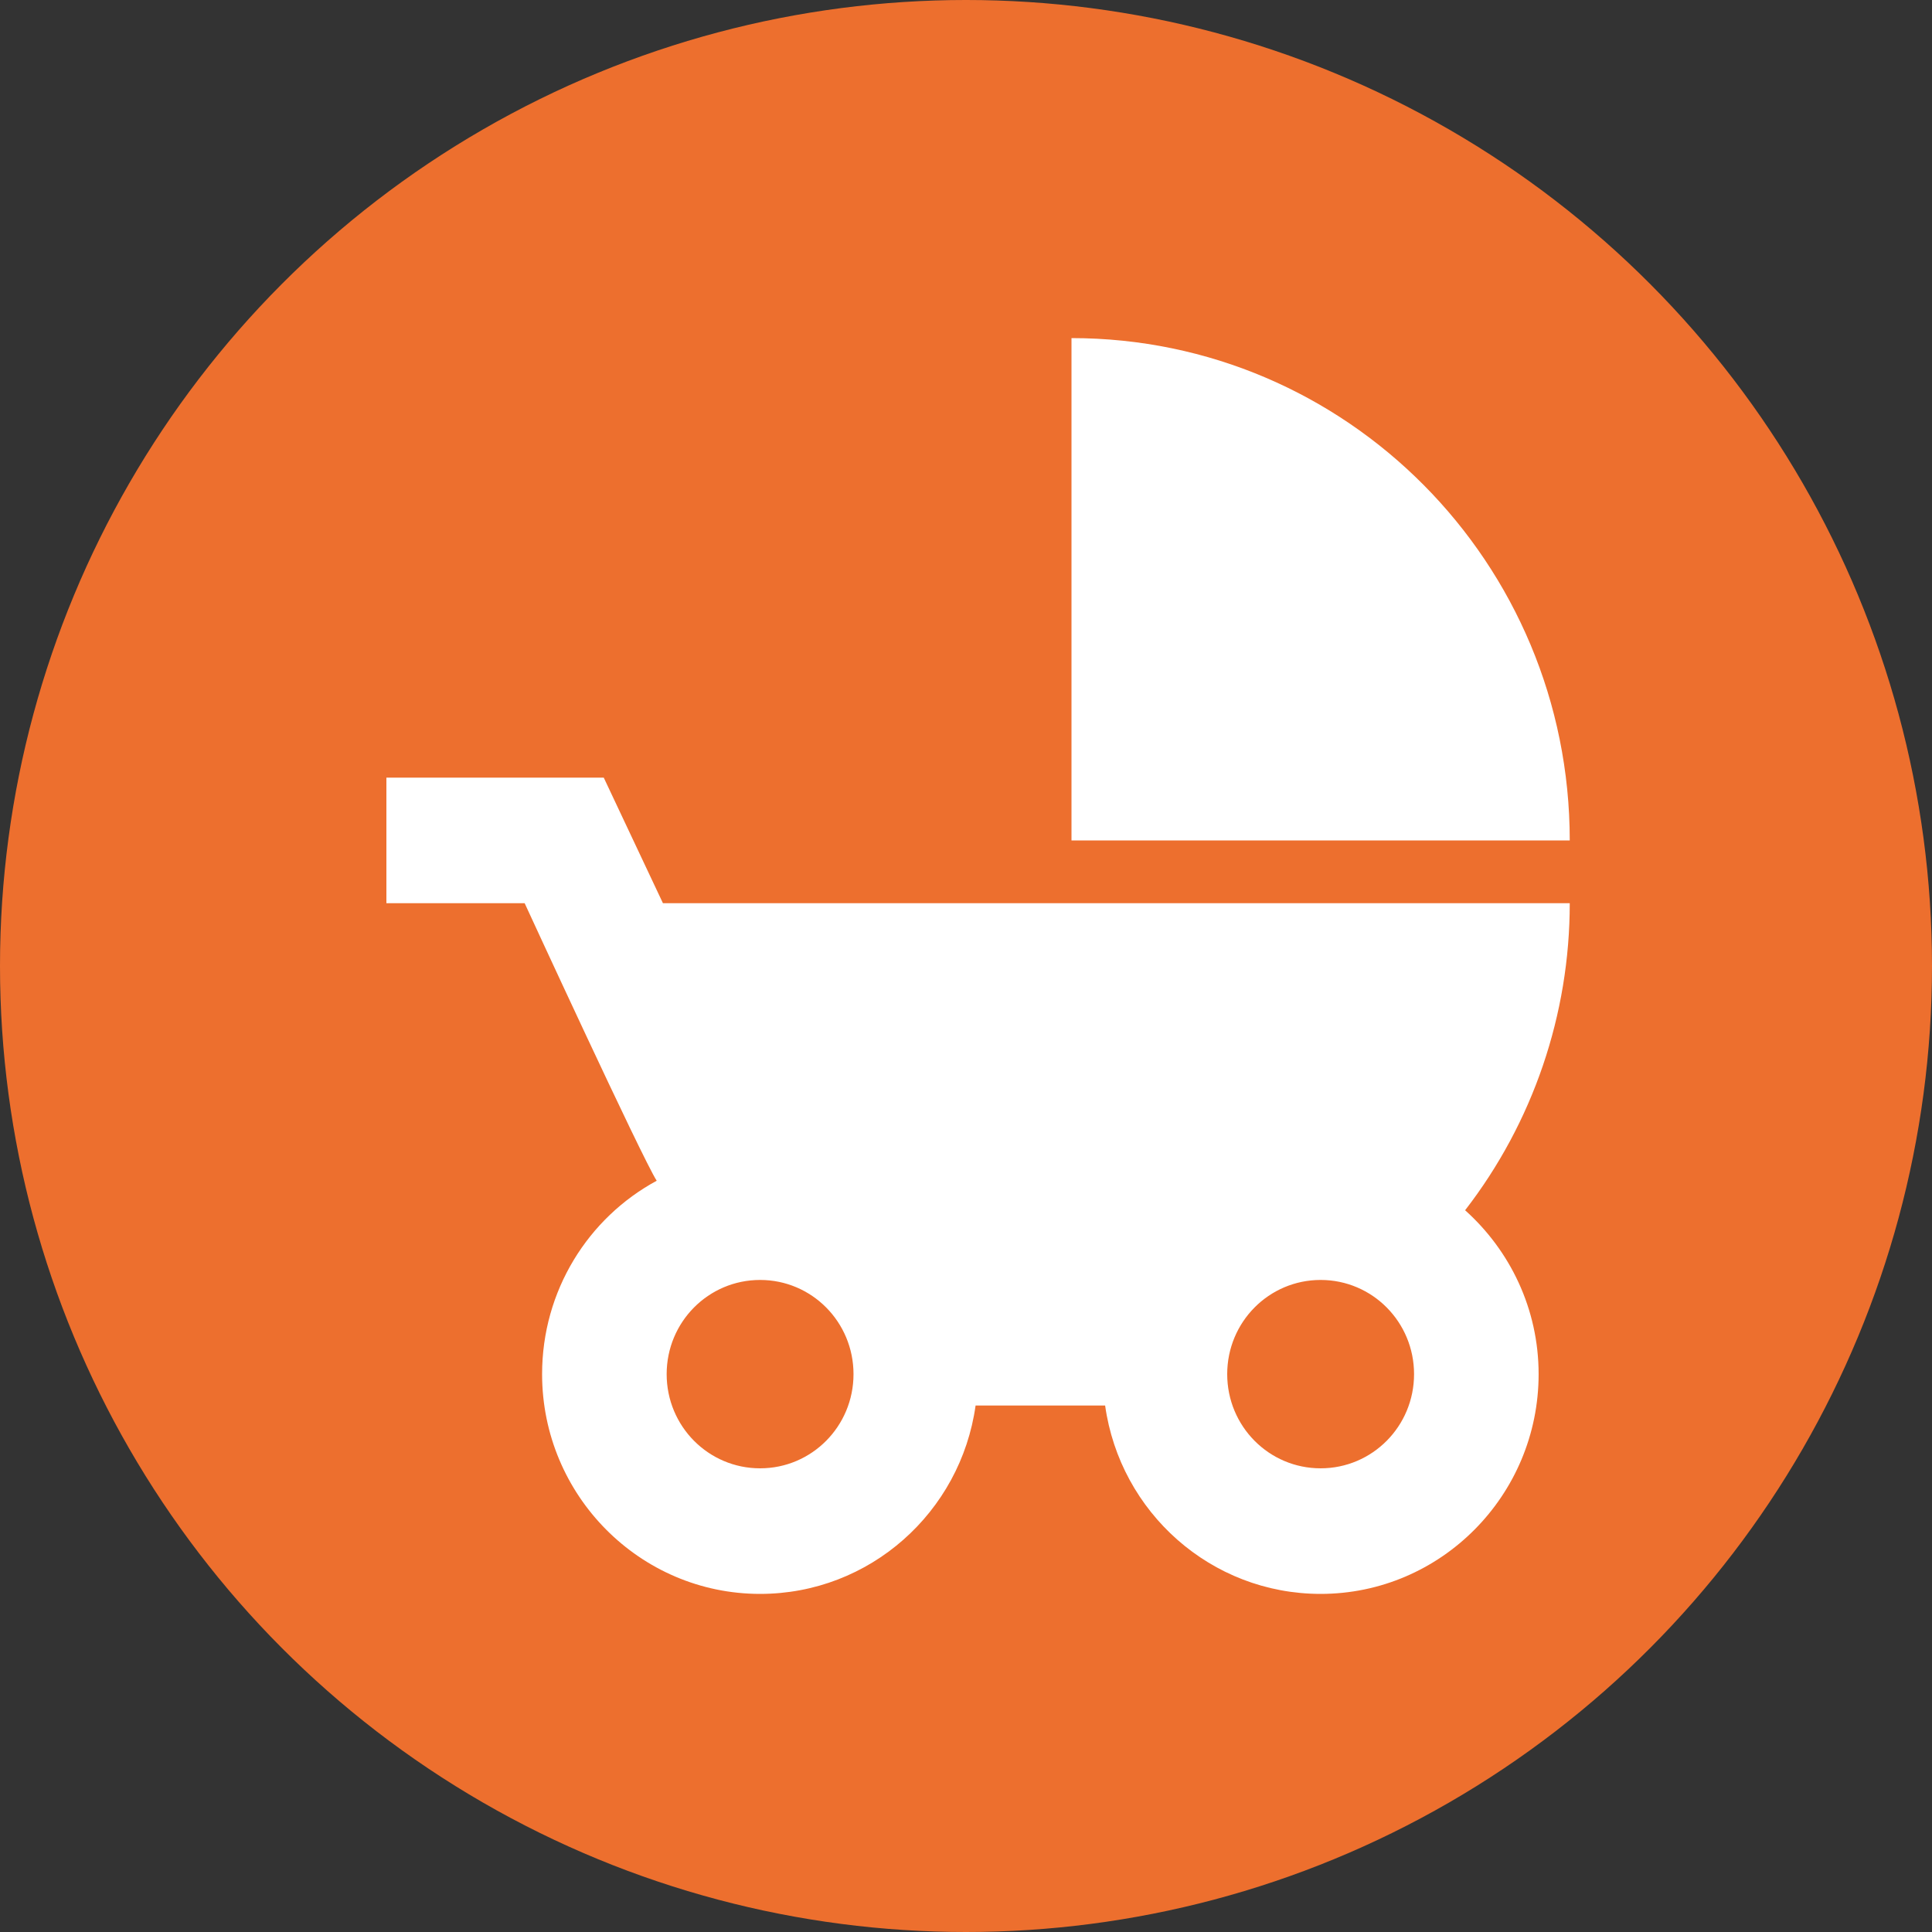 <?xml version="1.0" encoding="UTF-8"?> <svg xmlns="http://www.w3.org/2000/svg" width="80" height="80" viewBox="0 0 80 80" fill="none"><rect x="0" y="0" width="80" height="80" fill="#333333" stroke="none"/> <circle cx="40" cy="40" r="40" fill="#ED6F2E"></circle> <path d="M44.368 14V34.8H65C65 23.308 55.767 14 44.368 14ZM60.667 50.114C63.477 46.481 65.002 42.006 65 37.4H27.451L25 32.2H16V37.4H21.725C21.725 37.4 26.599 47.982 27.193 48.892C24.356 50.426 22.447 53.442 22.447 56.9C22.447 61.918 26.496 66 31.474 66C36.013 66 39.778 62.62 40.397 58.2H45.761C46.38 62.62 50.145 66 54.684 66C59.662 66 63.711 61.918 63.711 56.9C63.711 54.196 62.524 51.778 60.667 50.114ZM31.474 60.8C29.333 60.8 27.605 59.058 27.605 56.9C27.605 54.742 29.333 53 31.474 53C33.614 53 35.342 54.742 35.342 56.9C35.342 59.058 33.614 60.8 31.474 60.8ZM54.684 60.8C52.544 60.8 50.816 59.058 50.816 56.9C50.816 54.742 52.544 53 54.684 53C56.825 53 58.553 54.742 58.553 56.9C58.553 59.058 56.825 60.8 54.684 60.8Z" fill="white"></path> </svg> 